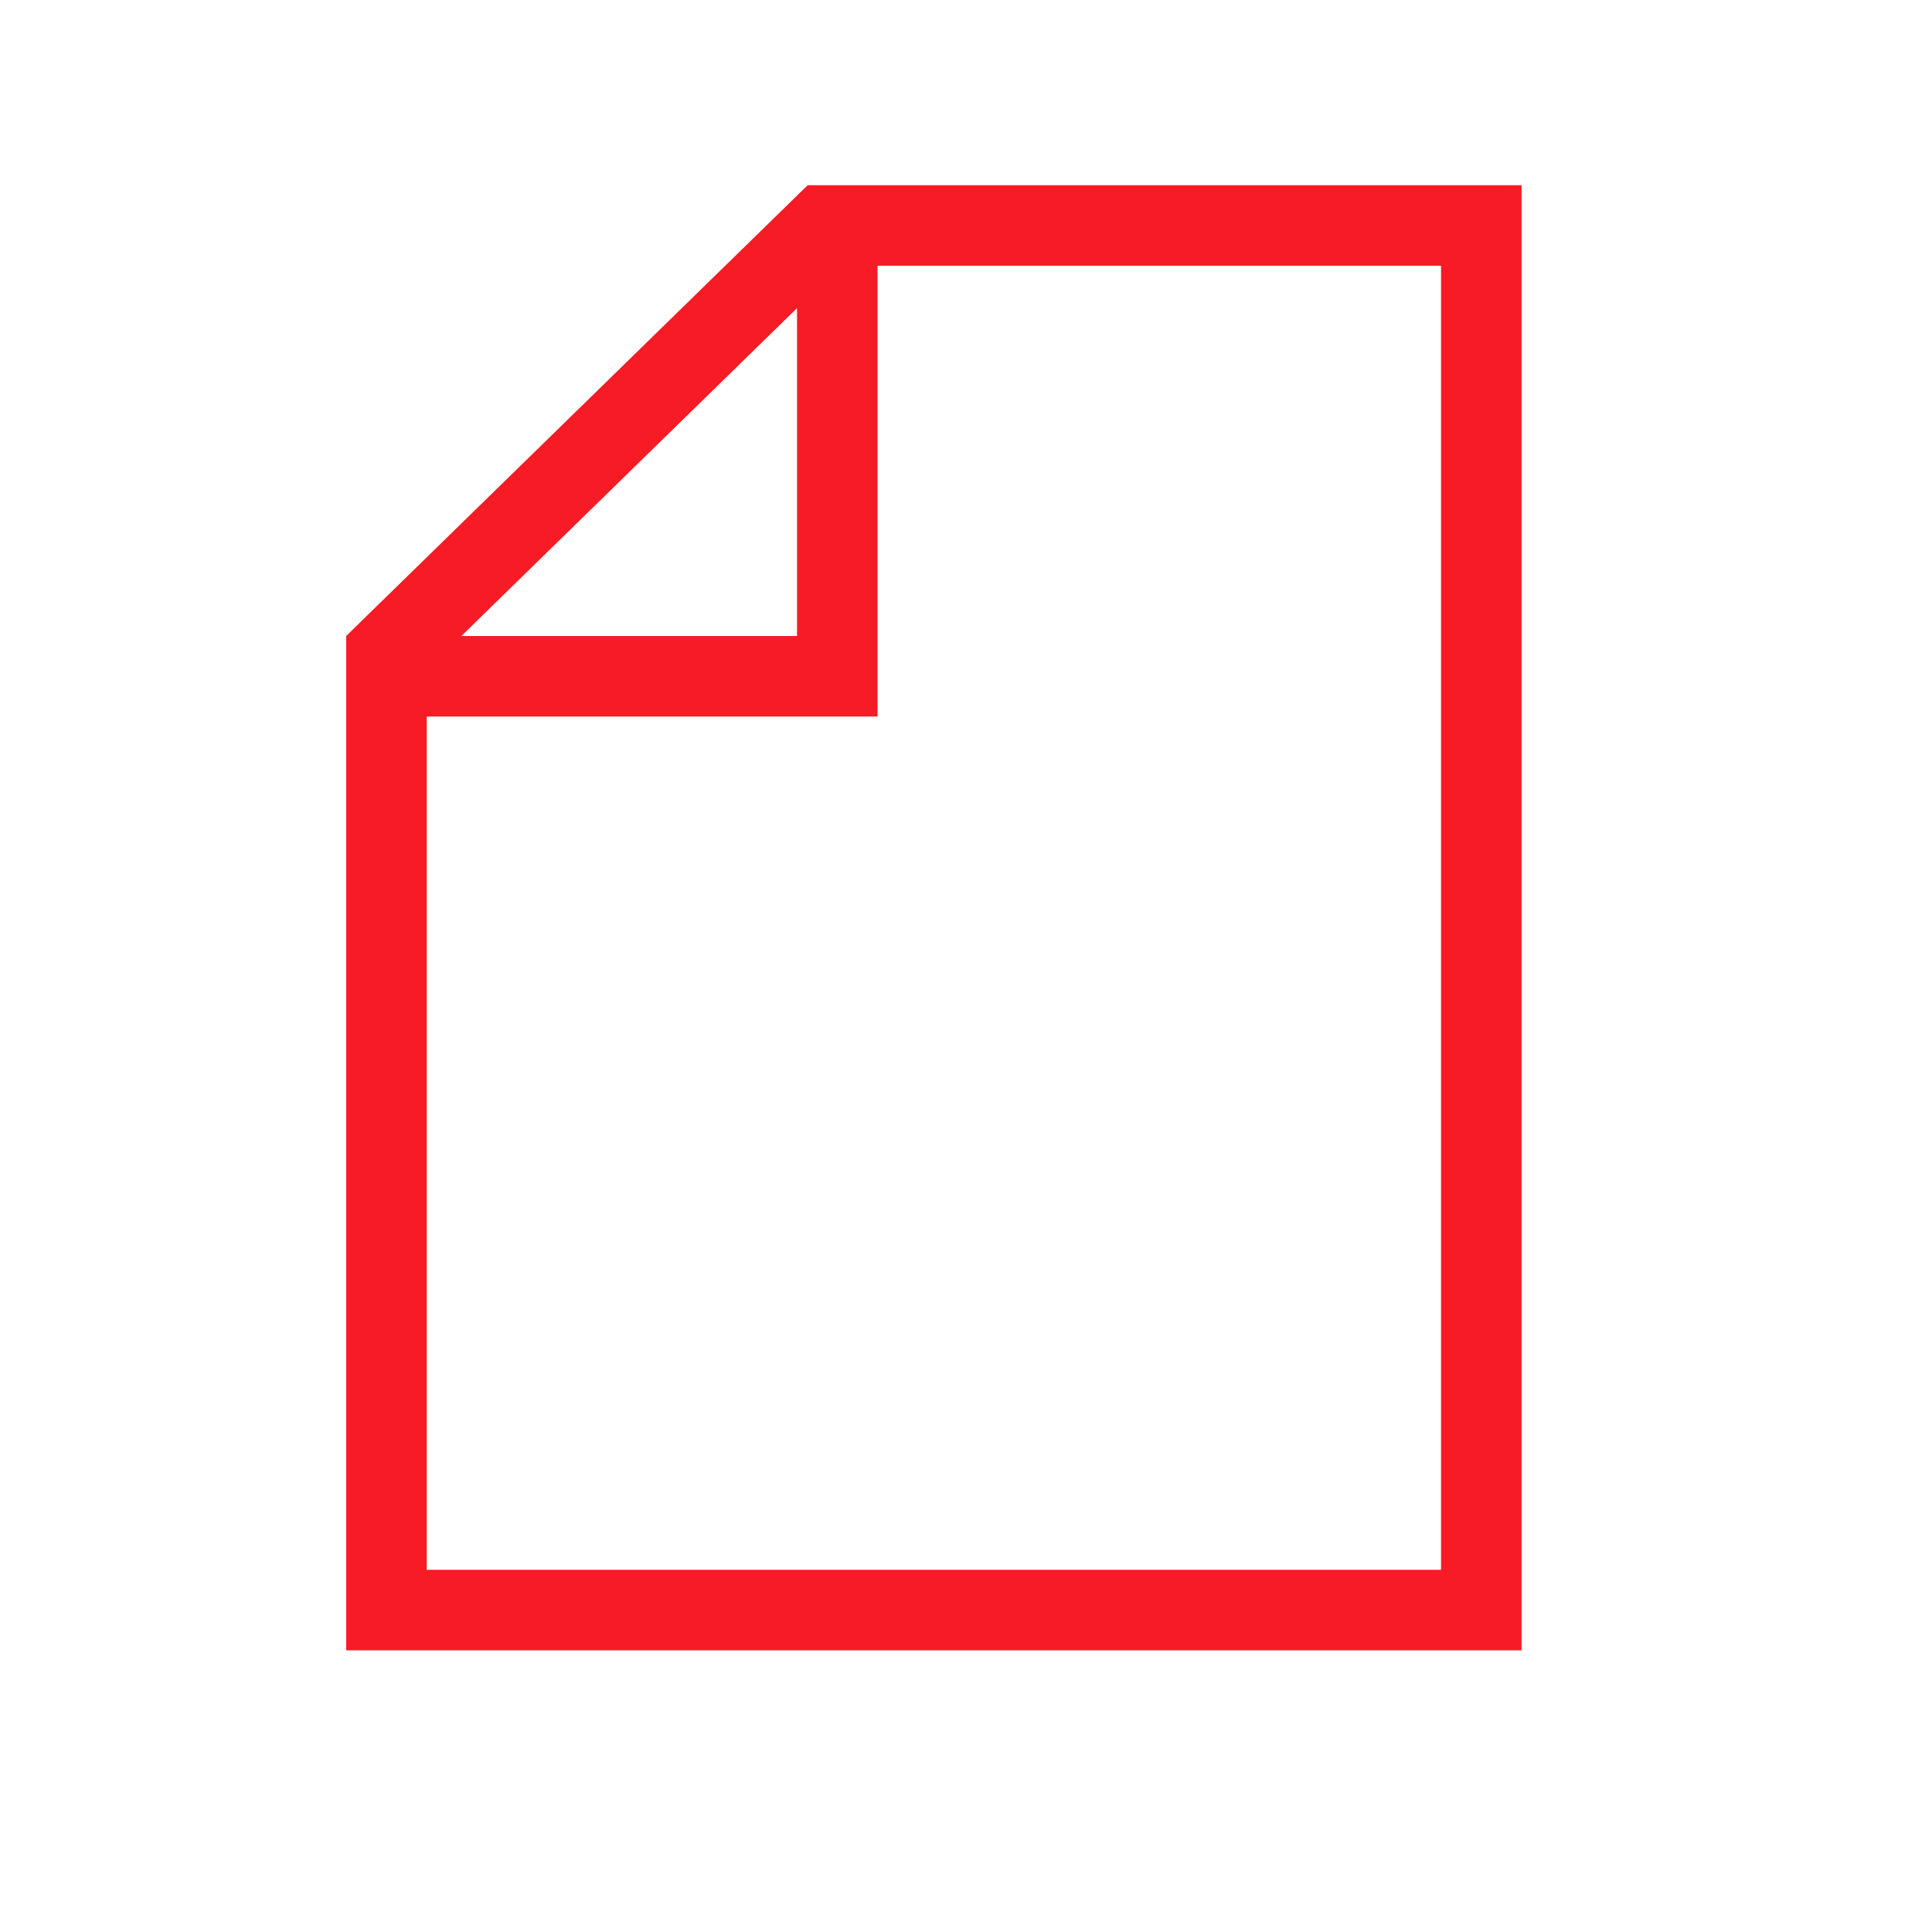 <svg width="48" height="48" viewBox="0 0 48 48" fill="none" xmlns="http://www.w3.org/2000/svg">
<path d="M9.602 16.221L20.473 5.602H36.802V40.002H9.602V16.221Z" stroke="#F61B24" stroke-width="2"/>
<path d="M20.802 5.602V16.802H9.602" stroke="#F61B24" stroke-width="2"/>
</svg>
